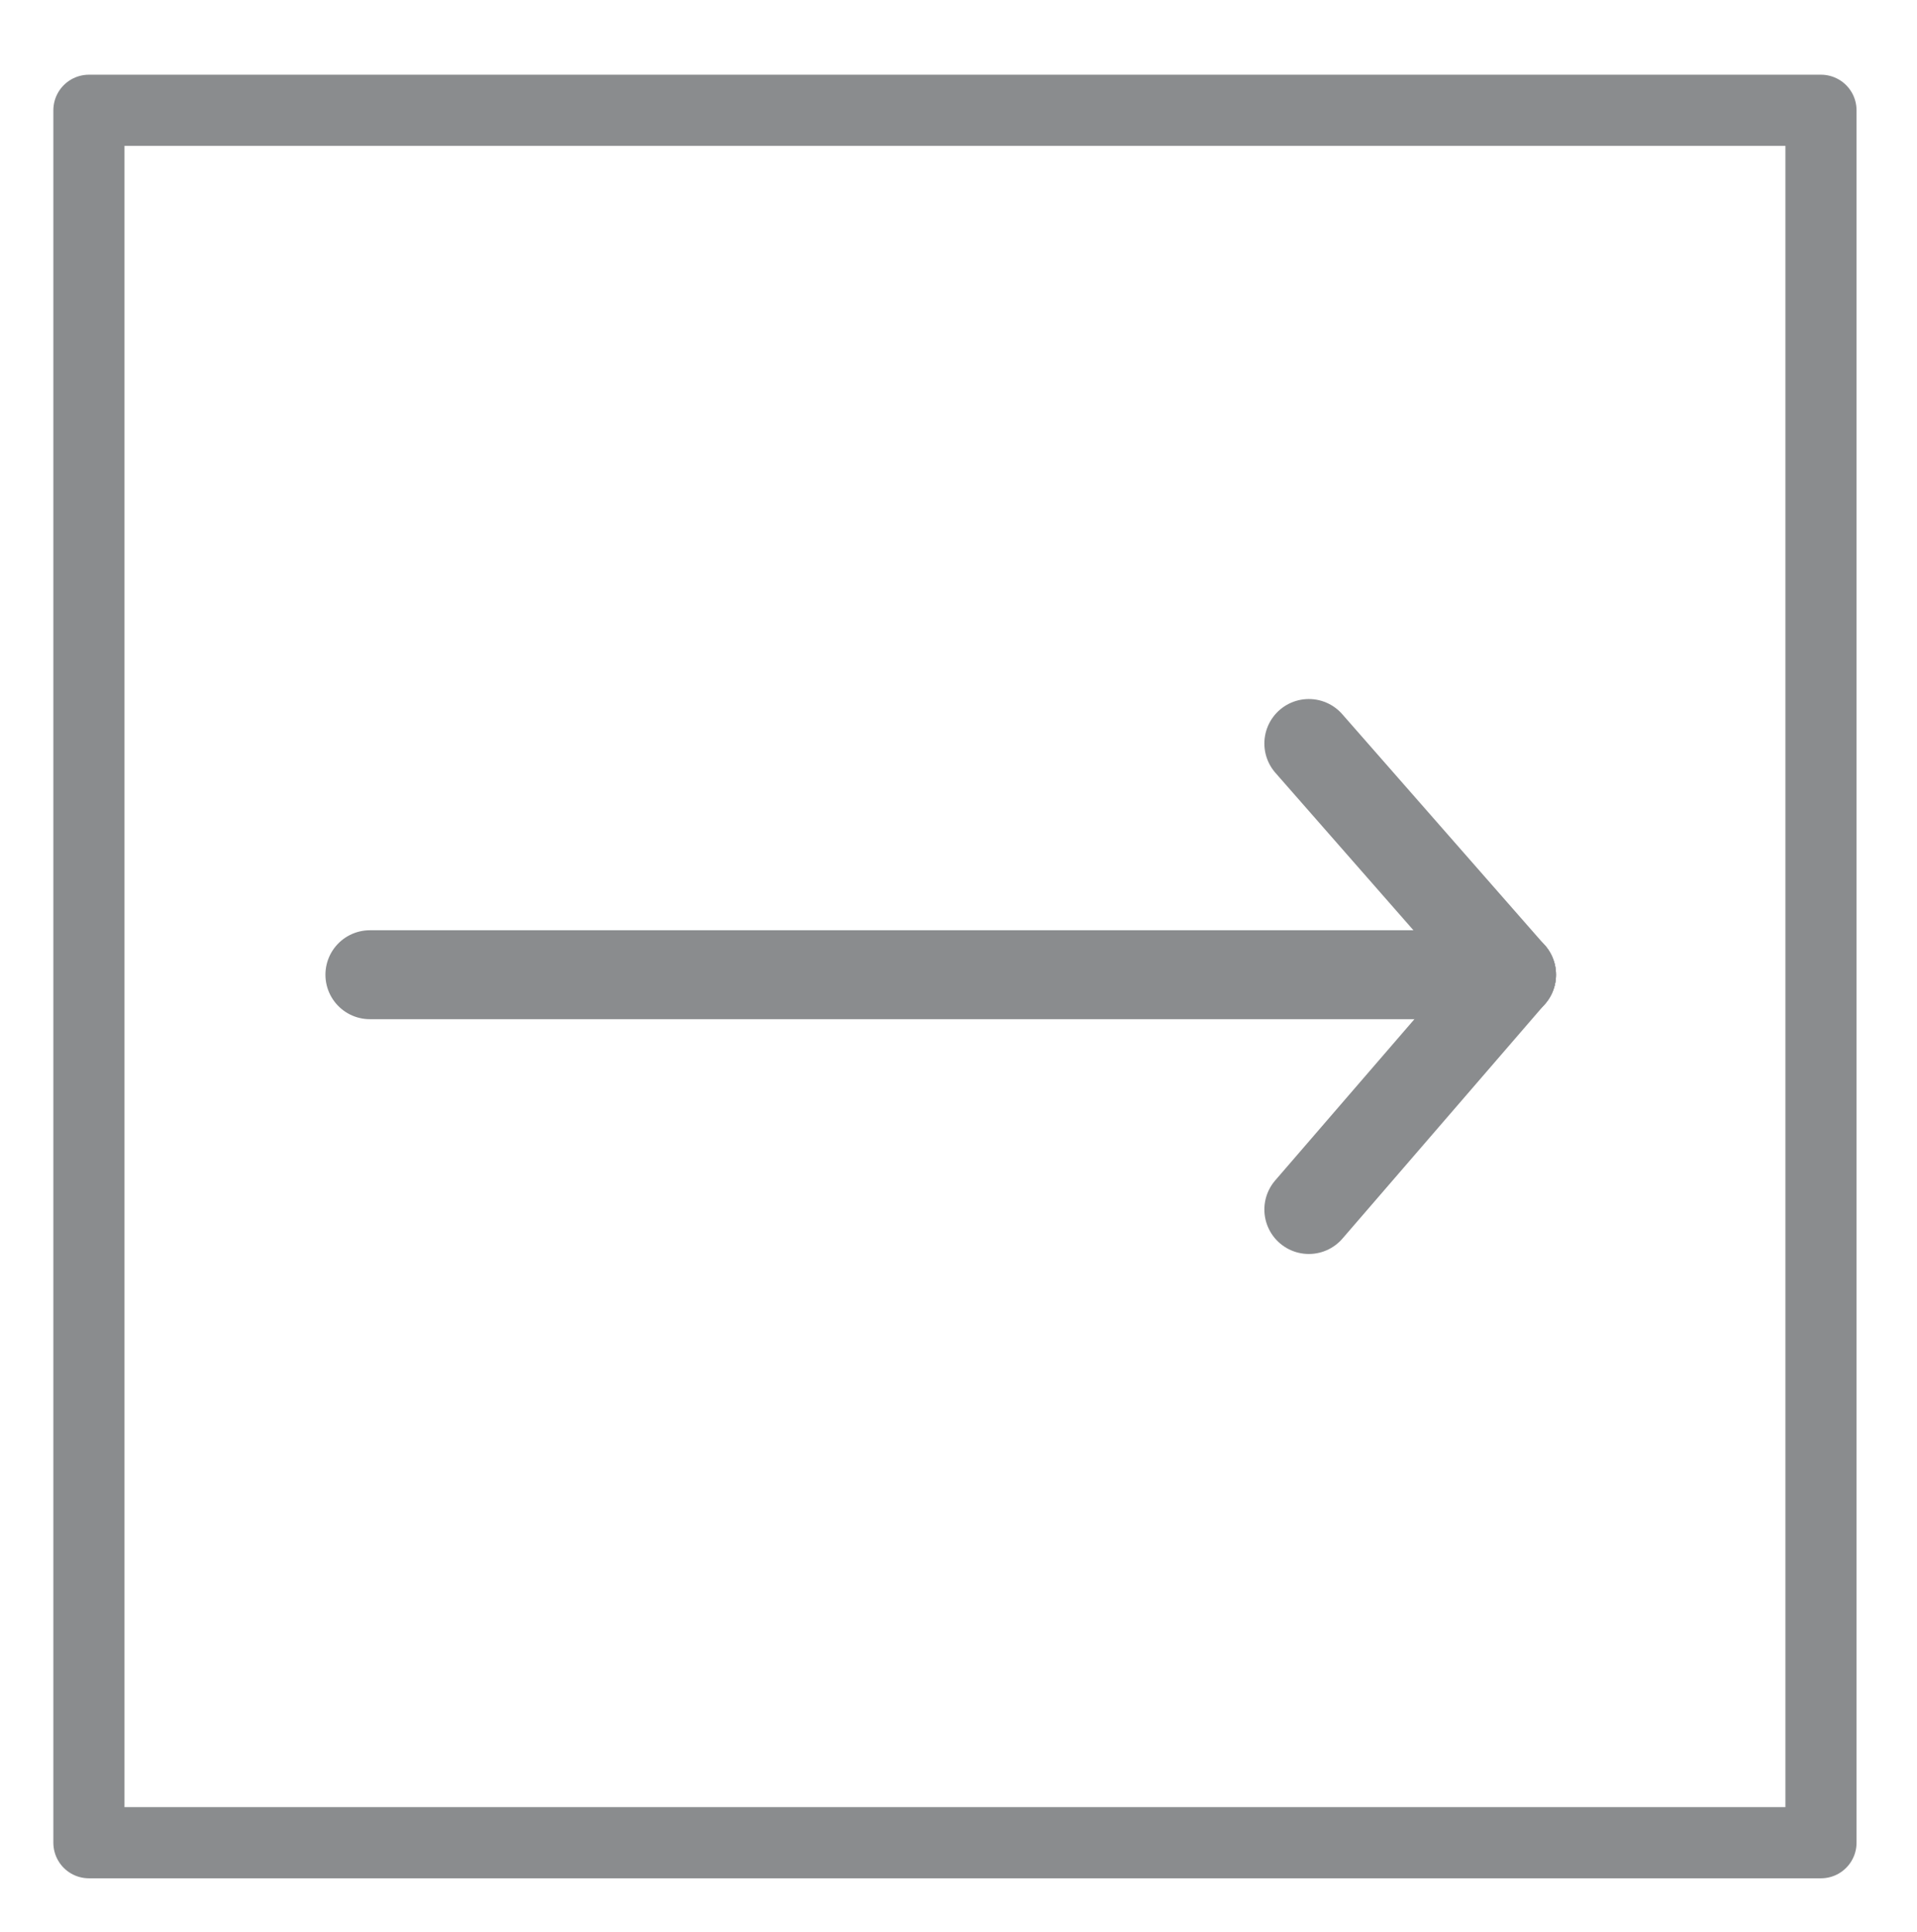 <?xml version="1.0" encoding="utf-8"?>
<!-- Generator: Adobe Illustrator 24.1.1, SVG Export Plug-In . SVG Version: 6.00 Build 0)  -->
<svg version="1.1" id="Layer_1" xmlns="http://www.w3.org/2000/svg" xmlns:xlink="http://www.w3.org/1999/xlink" x="0px" y="0px"
	 viewBox="0 0 53.9 54.3" style="enable-background:new 0 0 53.9 54.3;" xml:space="preserve">
<style type="text/css">
	.st0{fill:none;stroke:#8A8C8E;stroke-width:2;stroke-linecap:round;stroke-linejoin:round;stroke-miterlimit:10;}
	.st1{fill:none;stroke:#8A8C8E;stroke-width:2.5;stroke-linecap:round;stroke-linejoin:round;stroke-miterlimit:10;}
</style>
<g id="Layer_1_1_">
</g>
<g>
	<rect id="XMLID_1_" x="2.5" y="3.1" class="st0" width="48.7" height="48.7"/>
</g>
<g>
	<line class="st1" x1="10.4" y1="27.4" x2="42.5" y2="27.4"/>
	<line class="st1" x1="36.8" y1="34" x2="42.5" y2="27.4"/>
	<line class="st1" x1="36.8" y1="20.9" x2="42.5" y2="27.4"/>
</g>
</svg>
